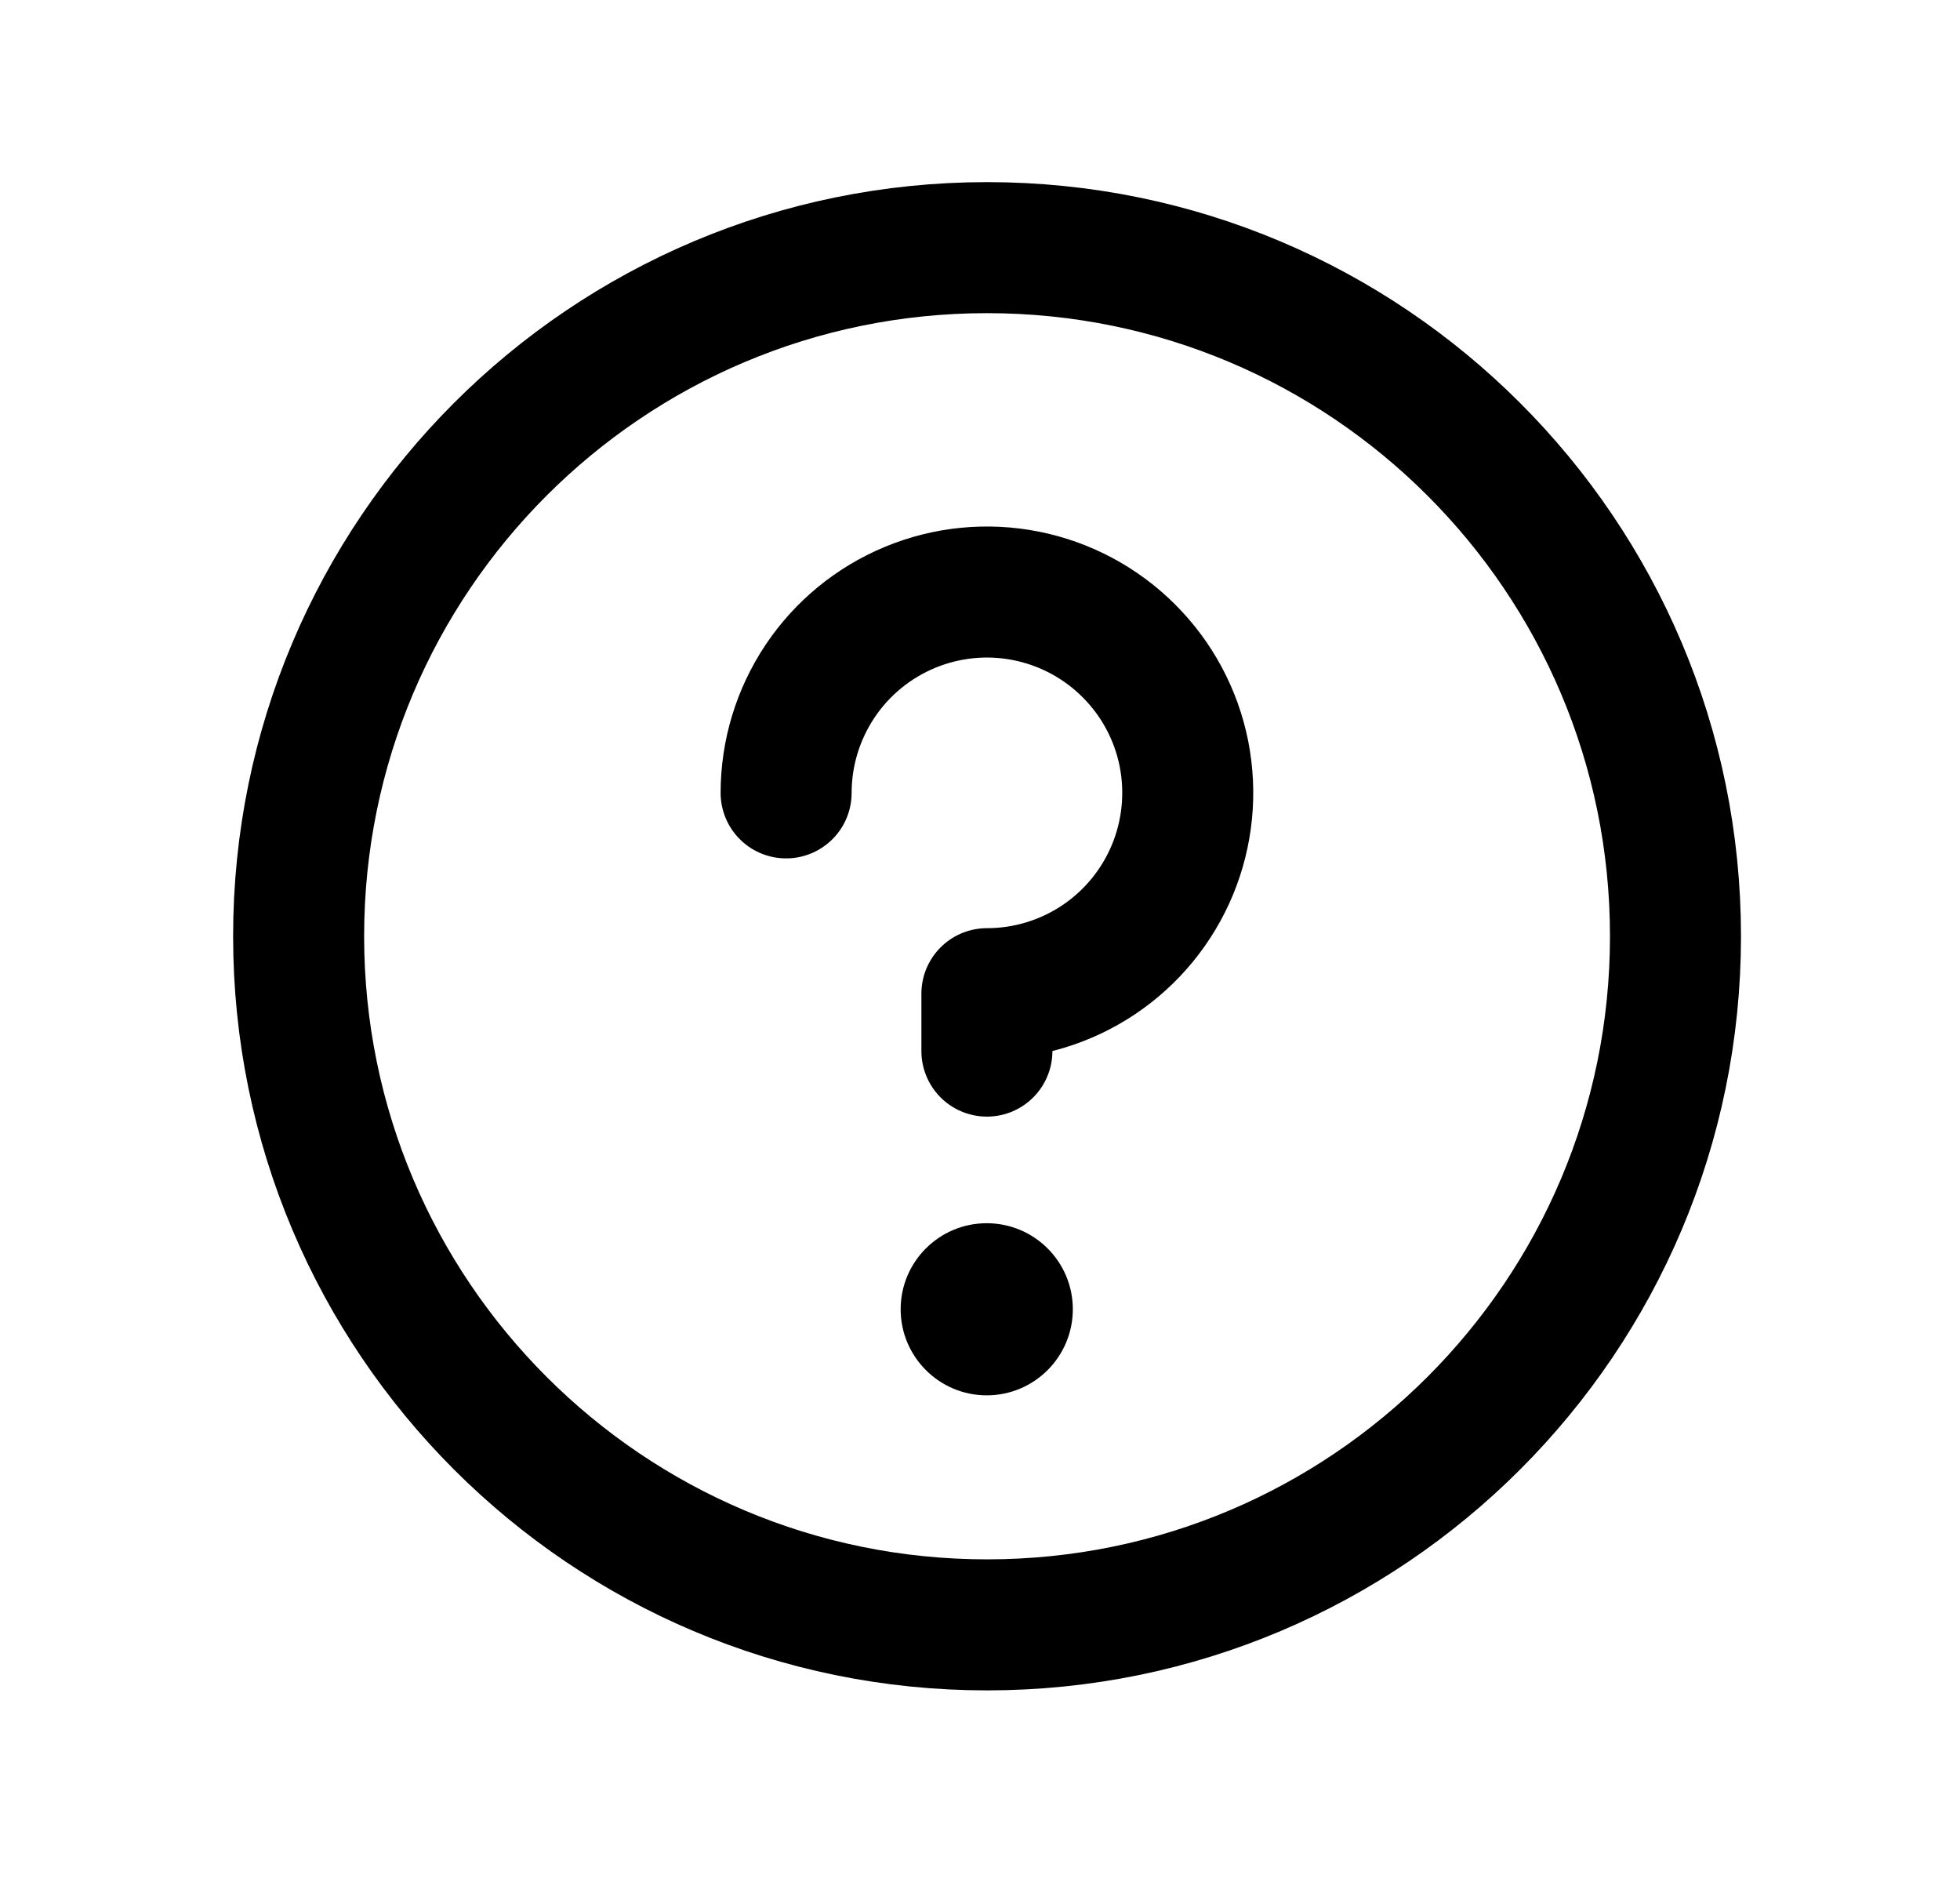 <svg width="25" height="24" viewBox="0 0 25 24" fill="none" xmlns="http://www.w3.org/2000/svg">
<path d="M12.59 20.721C17.439 20.721 21.371 16.789 21.371 11.939C21.371 7.09 17.439 3.158 12.59 3.158C7.74 3.158 3.809 7.09 3.809 11.939C3.809 16.789 7.74 20.721 12.59 20.721Z" stroke="black" stroke-width="1.671" stroke-linecap="round" stroke-linejoin="round"/>
<path d="M12.586 17.794C13.192 17.794 13.684 17.302 13.684 16.696C13.684 16.09 13.192 15.599 12.586 15.599C11.98 15.599 11.488 16.09 11.488 16.696C11.488 17.302 11.98 17.794 12.586 17.794Z" fill="black"/>
<path d="M12.588 13.404V12.672C13.095 12.672 13.59 12.522 14.011 12.241C14.433 11.959 14.761 11.559 14.955 11.091C15.149 10.623 15.199 10.108 15.101 9.611C15.002 9.114 14.758 8.658 14.399 8.3C14.041 7.942 13.585 7.698 13.088 7.599C12.591 7.5 12.076 7.551 11.608 7.745C11.14 7.939 10.74 8.267 10.459 8.688C10.178 9.109 10.027 9.604 10.027 10.111" stroke="black" stroke-width="1.671" stroke-linecap="round" stroke-linejoin="round"/>
</svg>
